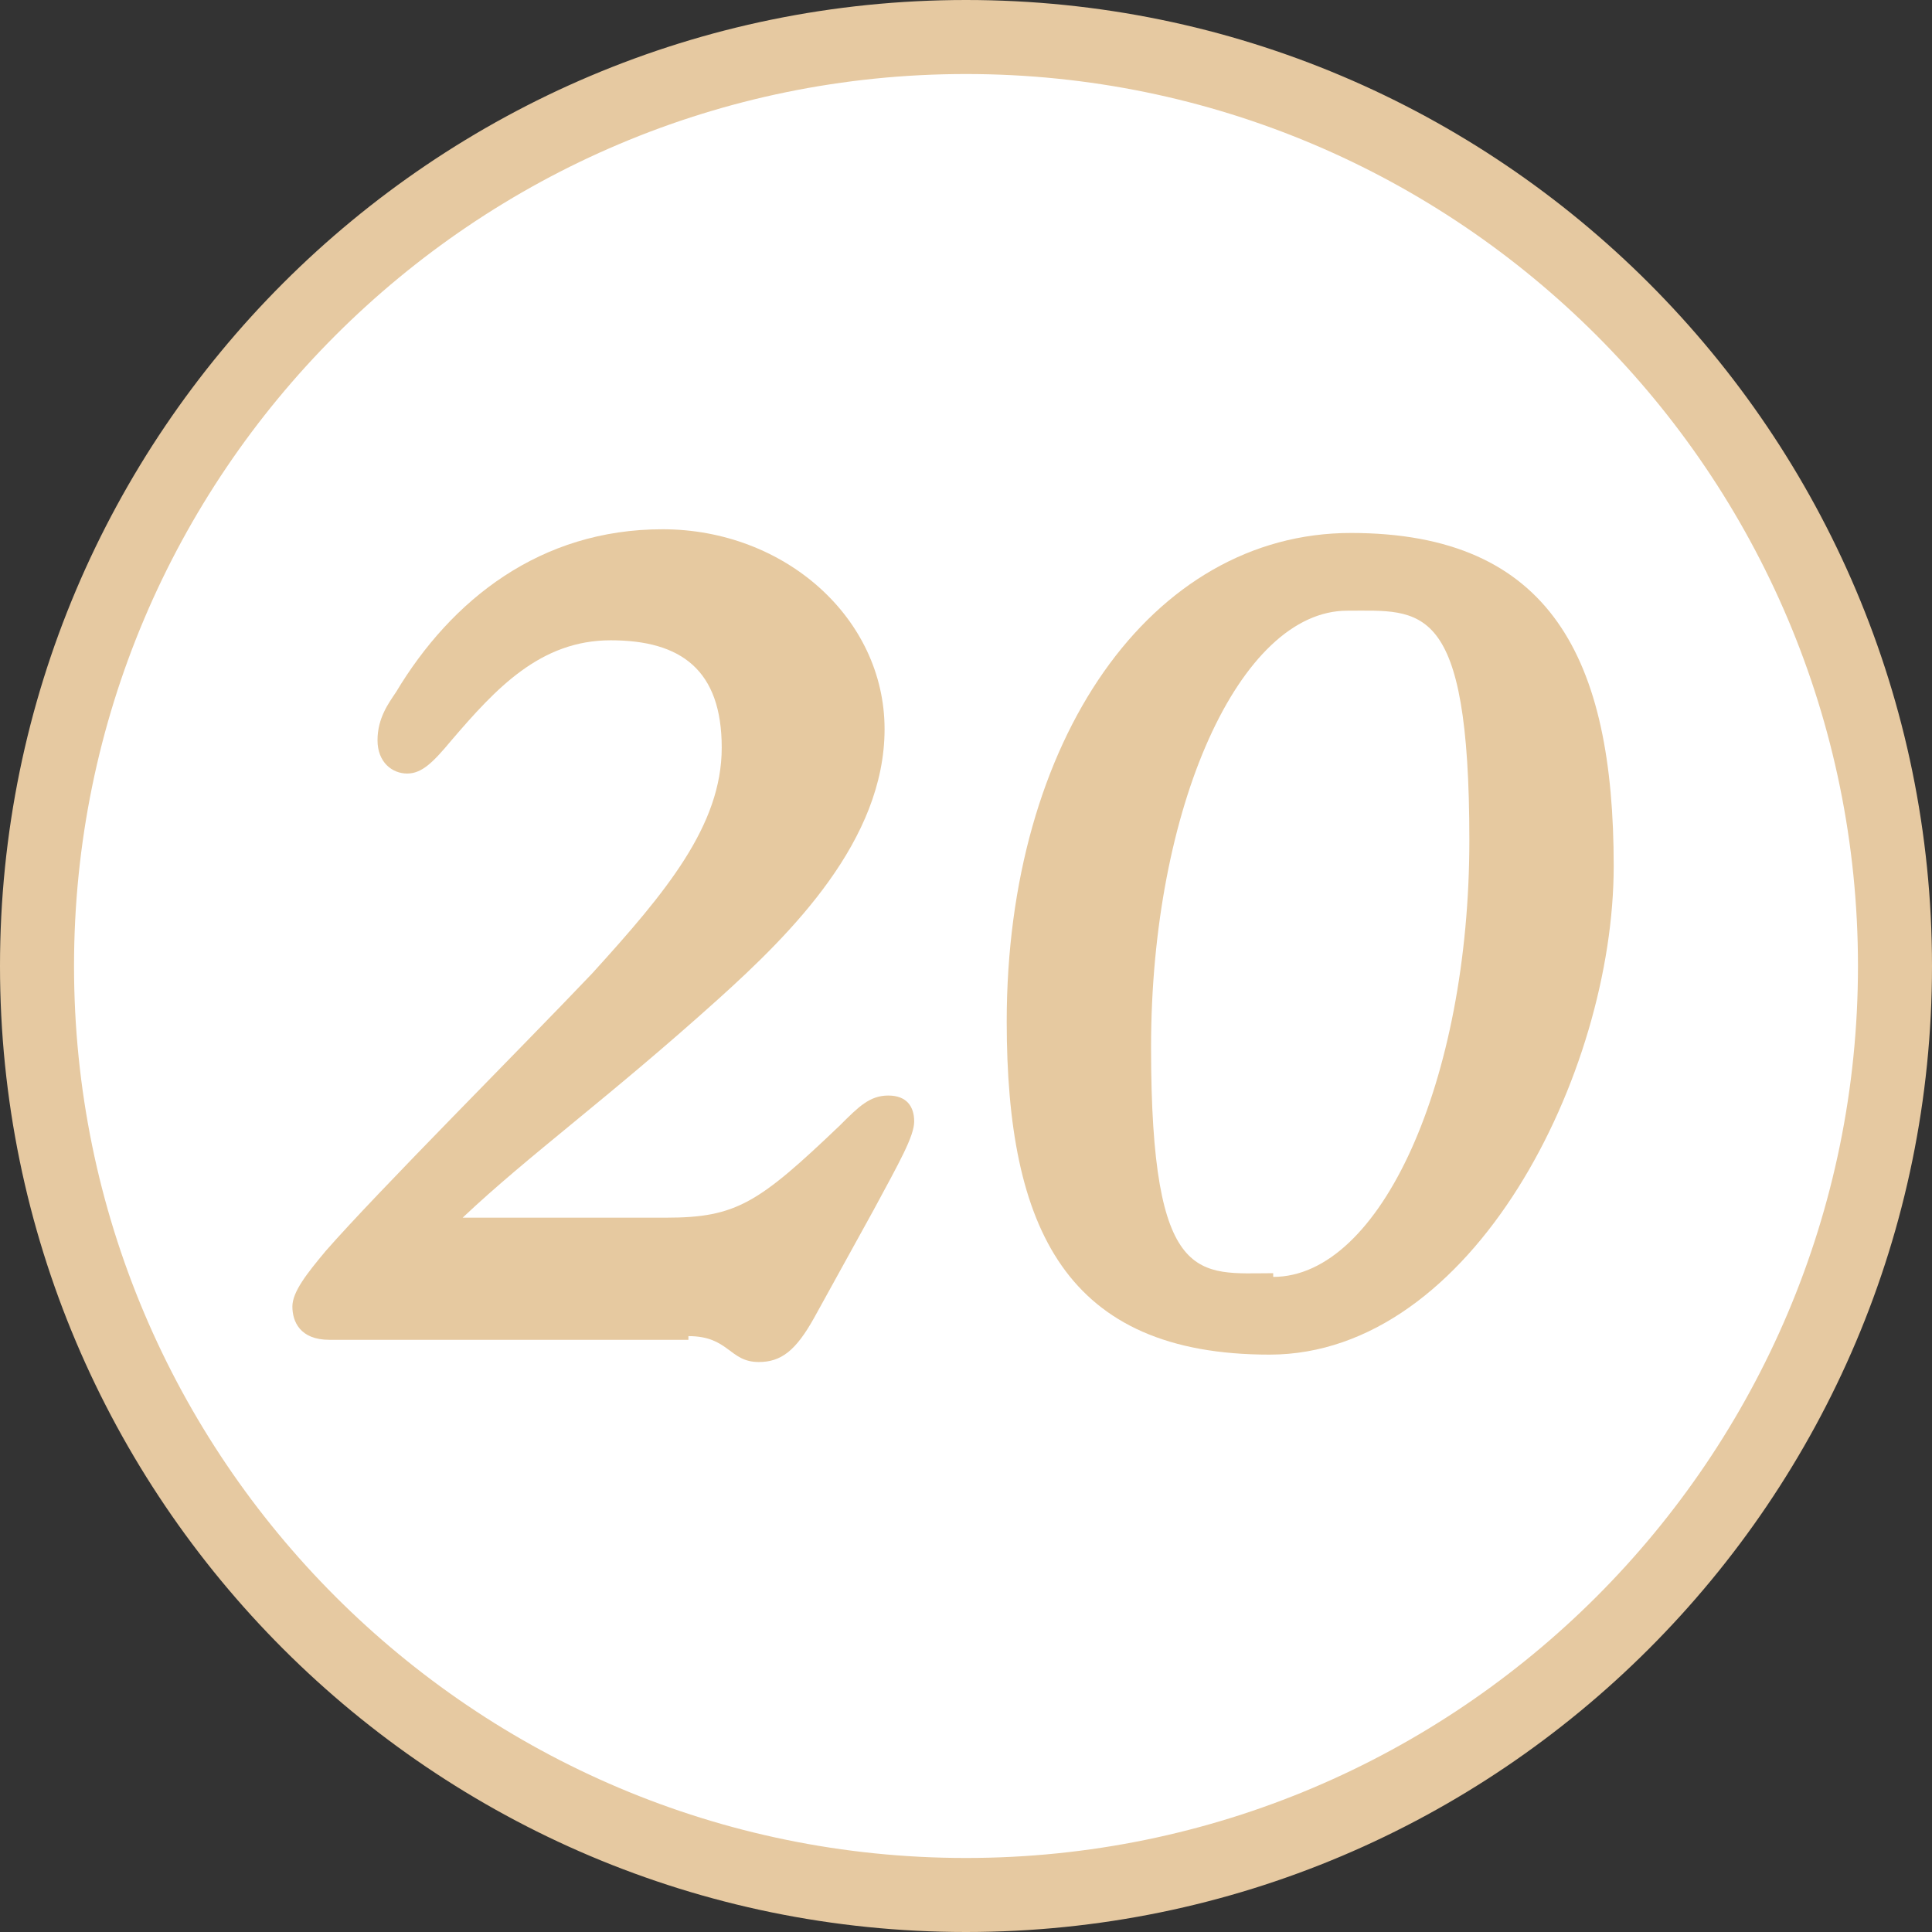<?xml version="1.0" encoding="UTF-8"?>
<svg id="Laag_1" xmlns="http://www.w3.org/2000/svg" version="1.1" viewBox="0 0 52.2 52.2">
  <rect x="0" y="0" width="52.2" height="52.2" fill="#333333" stroke="none"/>
  <!-- Generator: Adobe Illustrator 29.2.0, SVG Export Plug-In . SVG Version: 2.1.0 Build 38)  -->
  <defs>
    <style>
      .st0 {
        fill: #fff;
      }

      .st1 {
        fill: #e6c9a0;
      }

      .st2 {
        fill: #e6c9a1;
      }
    </style>
  </defs>
  <g>
    <circle class="st0" cx="26.1" cy="26.1" r="25.1"/>
    <path class="st2" d="M26.1,52.2C11.7,52.2,0,40.5,0,26.1S11.7,0,26.1,0s26.1,11.7,26.1,26.1-11.7,26.1-26.1,26.1ZM26.1,2C12.8,2,2,12.8,2,26.1s10.8,24.1,24.1,24.1,24.1-10.8,24.1-24.1S39.4,2,26.1,2Z"/>
  </g>
  <g>
    <path class="st1" d="M18.6,36.2h-7.2c-.8,0-1.7,0-2.5,0s-1-.5-1-.9.4-.9.9-1.5c1.4-1.6,5.3-5.5,7.2-7.5,2-2.2,3.5-4,3.5-6.1s-1.1-2.9-3-2.9-3.1,1.3-4.3,2.7c-.5.6-.8.9-1.2.9s-.8-.3-.8-.9.3-1,.5-1.3c1.5-2.5,3.9-4.4,7.2-4.4s6,2.4,6,5.4-2.5,5.5-4.5,7.3c-3,2.7-5.1,4.2-6.9,5.9h5.5c1.9,0,2.5-.4,4.7-2.5.5-.5.8-.8,1.3-.8s.7.3.7.7-.4,1.1-1.1,2.4l-1.6,2.9c-.5.9-.9,1.2-1.5,1.2-.8,0-.8-.7-1.9-.7Z"/>
    <path class="st1" d="M27.2,27.6c0-7.6,3.9-13.2,9.3-13.2s7.1,3.4,7.1,9-3.8,13.2-9.3,13.2-7.1-3.4-7.1-9ZM34.4,34.5c2.9,0,5.3-5.3,5.3-11.8s-1.3-6.2-3.3-6.2c-2.9,0-5.3,5.3-5.3,11.8s1.3,6.1,3.3,6.1Z"/>
  </g>
</svg>